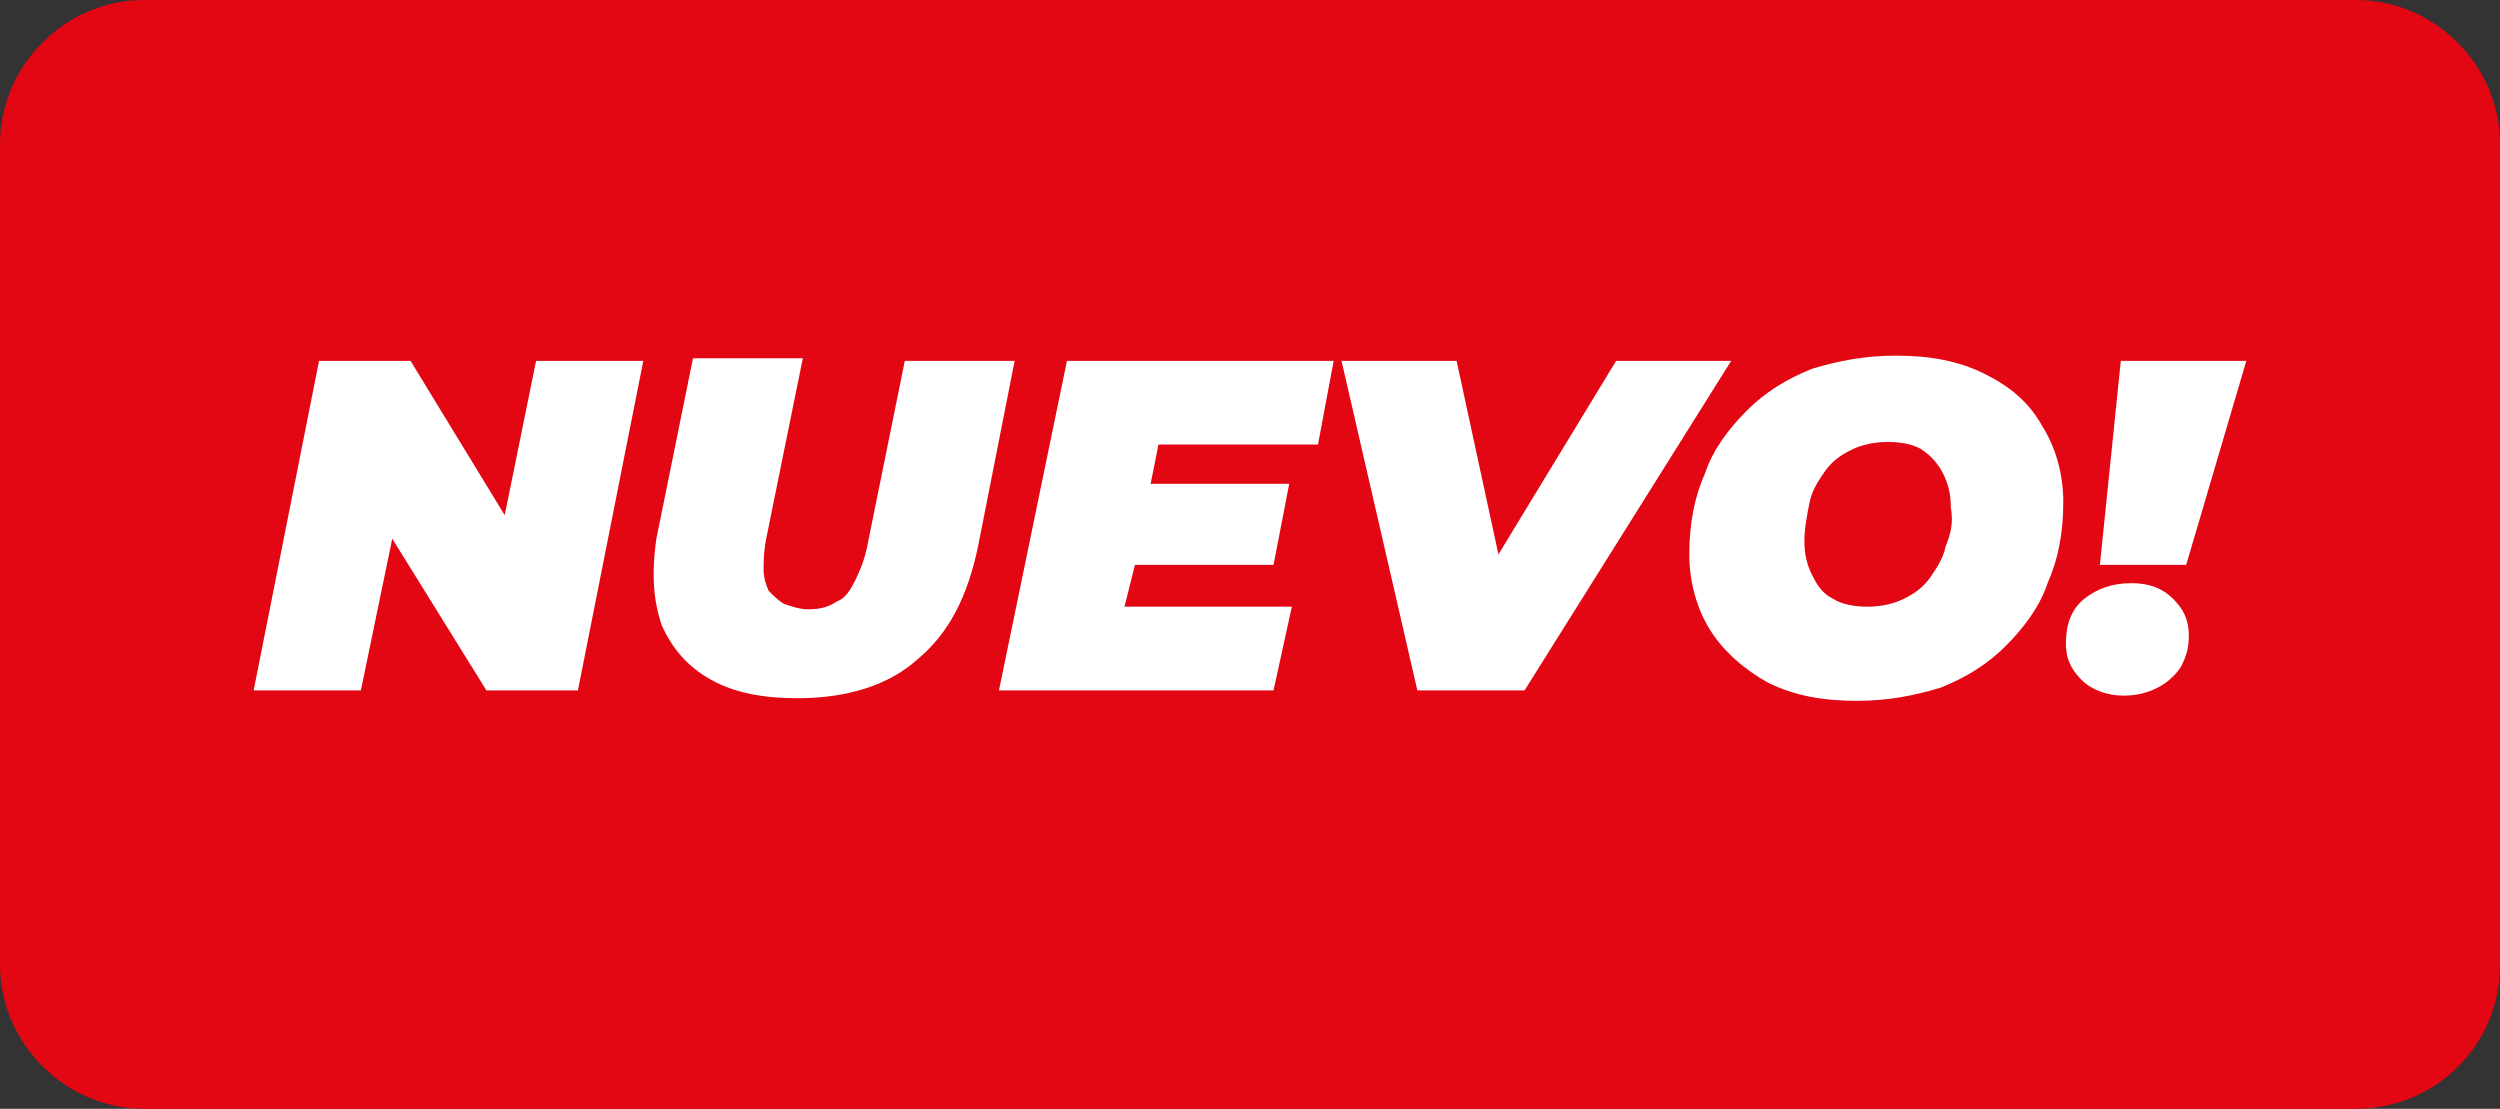 <?xml version="1.0" encoding="utf-8"?>
<!-- Generator: Adobe Illustrator 25.0.0, SVG Export Plug-In . SVG Version: 6.00 Build 0)  -->
<svg version="1.1" id="Capa_1" xmlns="http://www.w3.org/2000/svg" xmlns:xlink="http://www.w3.org/1999/xlink" x="0px" y="0px"
	 viewBox="0 0 95.6 42.4" style="enable-background:new 0 0 95.6 42.4;" xml:space="preserve">
<rect x="0" y="0" width="95.6" height="42.4" fill="#333333" stroke="none"/>
<style type="text/css">
	.st0{fill:#E30613;}
	.st1{fill:#FFFFFF;}
</style>
<path class="st0" d="M90.1,42.4H5.5c-3,0-5.5-2.5-5.5-5.5V5.5C0,2.5,2.5,0,5.5,0h84.6c3,0,5.5,2.5,5.5,5.5v31.4
	C95.6,40,93.1,42.4,90.1,42.4"/>
<g>
	<polygon class="st1" points="19.3,19.7 15.7,13.8 12.2,13.8 9.7,26.4 13.8,26.4 15,20.6 18.6,26.4 22.1,26.4 24.6,13.8 20.5,13.8 	
		"/>
	<path class="st1" d="M34.6,13.8l-1.4,6.9c-0.1,0.6-0.3,1.1-0.5,1.5c-0.2,0.4-0.4,0.7-0.7,0.8c-0.3,0.2-0.6,0.3-1.1,0.3
		c-0.3,0-0.6-0.1-0.9-0.2c-0.2-0.1-0.4-0.3-0.6-0.5c-0.1-0.2-0.2-0.5-0.2-0.8c0-0.3,0-0.7,0.1-1.2l1.4-6.9h-4.2l-1.4,6.9
		C24.9,22,25,23,25.3,23.9c0.4,0.9,1,1.6,1.9,2.1s2,0.7,3.3,0.7c1.9,0,3.5-0.5,4.6-1.5c1.2-1,1.9-2.4,2.3-4.3l1.4-7.1H34.6z"/>
	<polygon class="st1" points="38.2,26.4 48.7,26.4 49.4,23.2 43,23.2 43.4,21.6 48.7,21.6 49.3,18.5 44,18.5 44.3,17 50.4,17 
		51,13.8 40.8,13.8 	"/>
	<polygon class="st1" points="61.8,13.8 57.3,21.2 55.7,13.8 51.3,13.8 54.2,26.4 58.3,26.4 66.2,13.8 	"/>
	<path class="st1" d="M75.9,14.3c-1-0.5-2.1-0.7-3.4-0.7c-1.2,0-2.2,0.2-3.2,0.5c-1,0.4-1.8,0.9-2.5,1.6c-0.7,0.7-1.3,1.5-1.6,2.4
		c-0.4,0.9-0.6,1.9-0.6,3.1c0,1.1,0.3,2.1,0.8,2.9c0.5,0.8,1.3,1.5,2.2,2c1,0.5,2.1,0.7,3.4,0.7c1.2,0,2.2-0.2,3.2-0.5
		c1-0.4,1.8-0.9,2.5-1.6c0.7-0.7,1.3-1.5,1.6-2.4c0.4-0.9,0.6-1.9,0.6-3.1c0-1.1-0.3-2.1-0.8-2.9C77.6,15.4,76.9,14.8,75.9,14.3z
		 M74.4,20.9c-0.1,0.5-0.4,0.9-0.6,1.2c-0.3,0.4-0.6,0.6-1,0.8c-0.4,0.2-0.9,0.3-1.4,0.3c-0.5,0-1-0.1-1.3-0.3
		c-0.4-0.2-0.6-0.5-0.8-0.9c-0.2-0.4-0.3-0.8-0.3-1.3c0-0.5,0.1-1,0.2-1.5c0.1-0.5,0.4-0.9,0.6-1.2c0.3-0.4,0.6-0.6,1-0.8
		s0.9-0.3,1.4-0.3c0.5,0,1,0.1,1.3,0.3s0.6,0.5,0.8,0.9c0.2,0.4,0.3,0.8,0.3,1.3C74.7,20,74.6,20.4,74.4,20.9z"/>
	<polygon class="st1" points="85.9,13.8 81.1,13.8 80.3,21.6 83.6,21.6 	"/>
	<path class="st1" d="M81.5,22.3c-0.7,0-1.3,0.2-1.8,0.6c-0.5,0.4-0.7,1-0.7,1.7c0,0.6,0.2,1,0.6,1.4c0.4,0.4,1,0.6,1.6,0.6
		c0.5,0,0.9-0.1,1.3-0.3s0.7-0.5,0.9-0.8c0.2-0.4,0.3-0.7,0.3-1.2c0-0.6-0.2-1-0.6-1.4C82.7,22.5,82.2,22.3,81.5,22.3z"/>
</g>
</svg>
